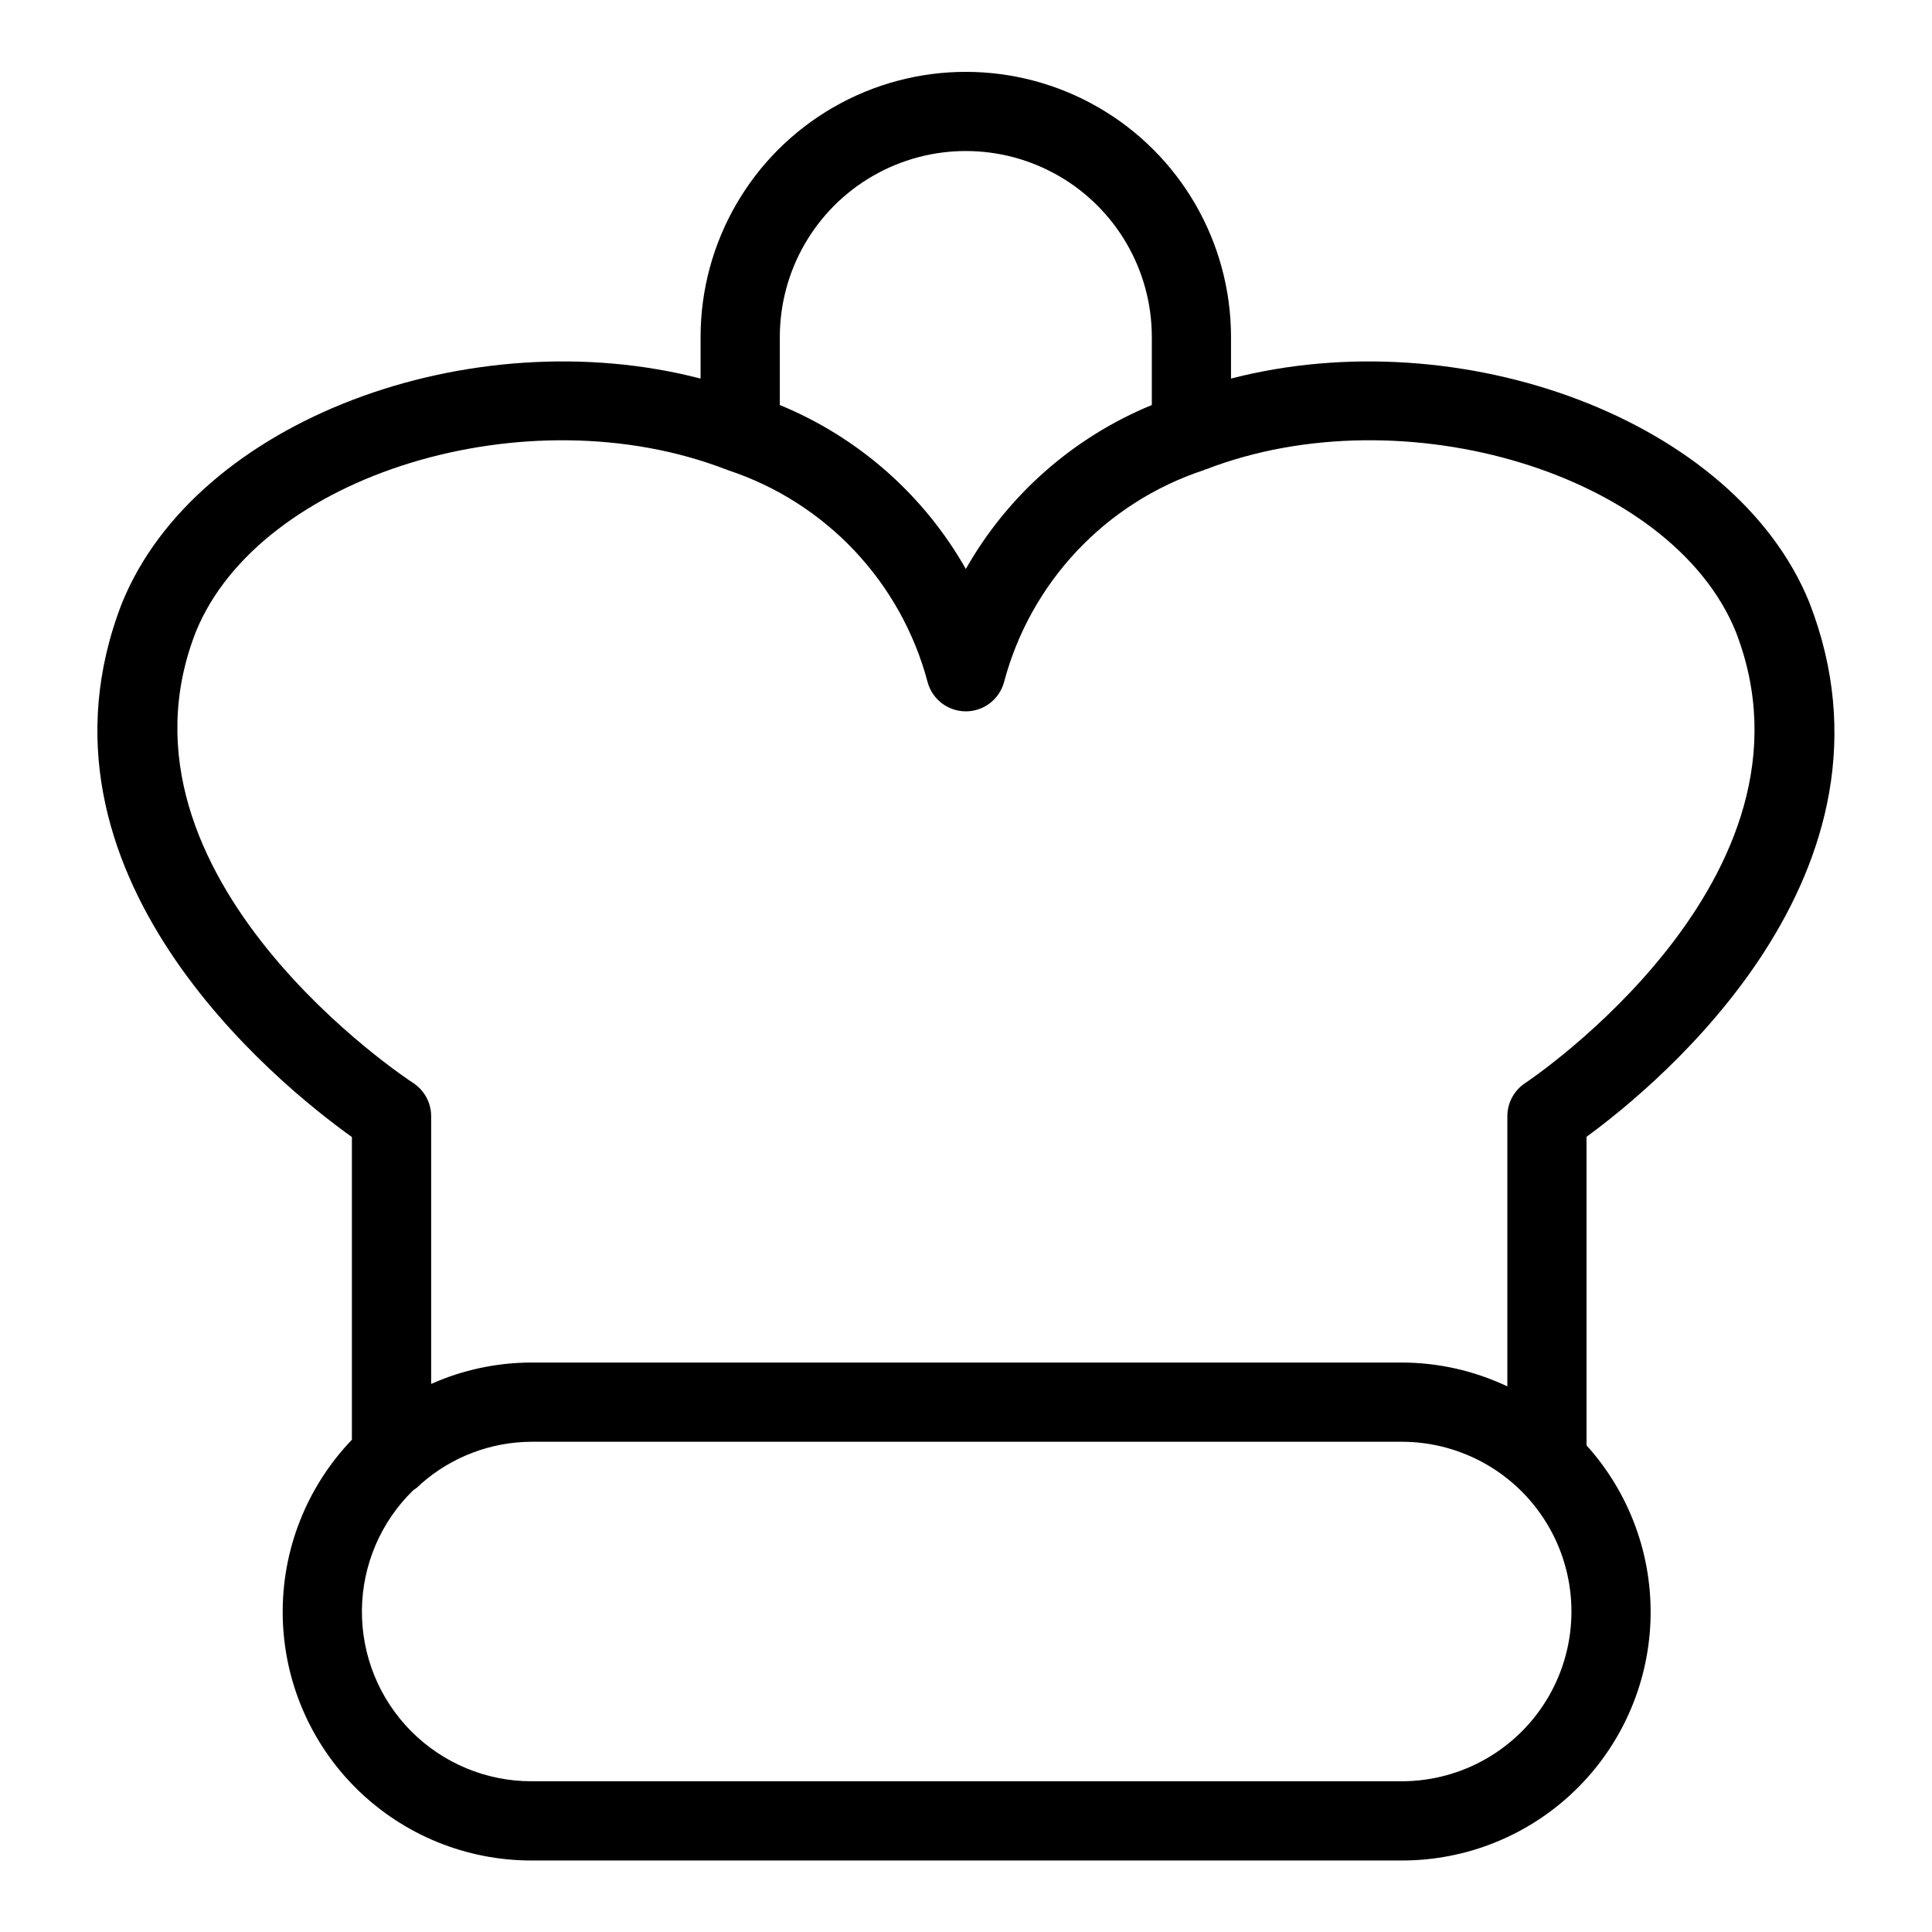 <?xml version="1.0" encoding="UTF-8"?>
<!-- Uploaded to: ICON Repo, www.svgrepo.com, Generator: ICON Repo Mixer Tools -->
<svg fill="#000000" width="800px" height="800px" version="1.1" viewBox="144 144 512 512" xmlns="http://www.w3.org/2000/svg">
 <path d="m623.46 303.57c-19.68-48.305-92.312-75.035-153.23-59.242v-11.082c-0.031-25.09-13.434-48.262-35.168-60.797-21.734-12.539-48.5-12.539-70.234 0-21.734 12.535-35.137 35.707-35.168 60.797v11.082c-60.934-15.809-133.56 10.957-153.29 59.387-27.98 71.719 41.316 127.61 60.887 141.61v80.219c-11.996 12.504-18.586 29.227-18.336 46.555 0.246 17.324 7.305 33.855 19.652 46.012 12.348 12.156 28.988 18.961 46.312 18.938h230.57c17.094 0.031 33.531-6.586 45.84-18.457 12.305-11.867 19.512-28.055 20.102-45.141 0.586-17.086-5.492-33.73-16.953-46.418v-81.77c19.195-14.023 87.02-69.926 59.016-141.69zm-272.8-70.324c0.027-17.594 9.426-33.84 24.668-42.629 15.238-8.789 34.008-8.789 49.25 0 15.242 8.789 24.641 25.035 24.668 42.629v18.09c-20.828 8.562-38.184 23.863-49.293 43.449-11.109-19.586-28.465-34.887-49.293-43.449zm-154.78 78.238c16.984-41.695 87.879-63.426 140.5-43.082 0.066 0.027 0.137 0.012 0.203 0.035 0.098 0.035 0.168 0.105 0.27 0.141 26.043 8.578 45.98 29.742 52.988 56.25 1.262 4.543 5.398 7.688 10.113 7.688 4.711 0 8.848-3.144 10.109-7.688 7.016-26.508 26.953-47.672 53-56.25 0.098-0.031 0.172-0.105 0.266-0.141 0.066-0.023 0.137-0.008 0.203-0.035 52.613-20.355 123.51 1.395 140.44 42.938 25.512 65.387-54.945 119.14-55.762 119.67-2.957 1.945-4.742 5.246-4.746 8.785v71.613c-8.75-4.152-18.312-6.309-27.996-6.32h-230.57c-9.18 0-18.254 1.934-26.637 5.668v-70.961c-0.008-3.574-1.824-6.902-4.828-8.836-0.836-0.531-82.977-54.305-57.551-119.47zm319.58 304.57h-230.57c-11.992 0.016-23.492-4.766-31.941-13.277-8.449-8.512-13.145-20.047-13.039-32.043 0.105-11.992 5.004-23.441 13.602-31.805 0.754-0.473 1.441-1.043 2.051-1.691 8.102-7.152 18.523-11.117 29.328-11.16h230.57c16.07 0 30.922 8.574 38.961 22.492 8.035 13.922 8.035 31.07 0 44.988-8.039 13.918-22.891 22.496-38.961 22.496z"/>
</svg>